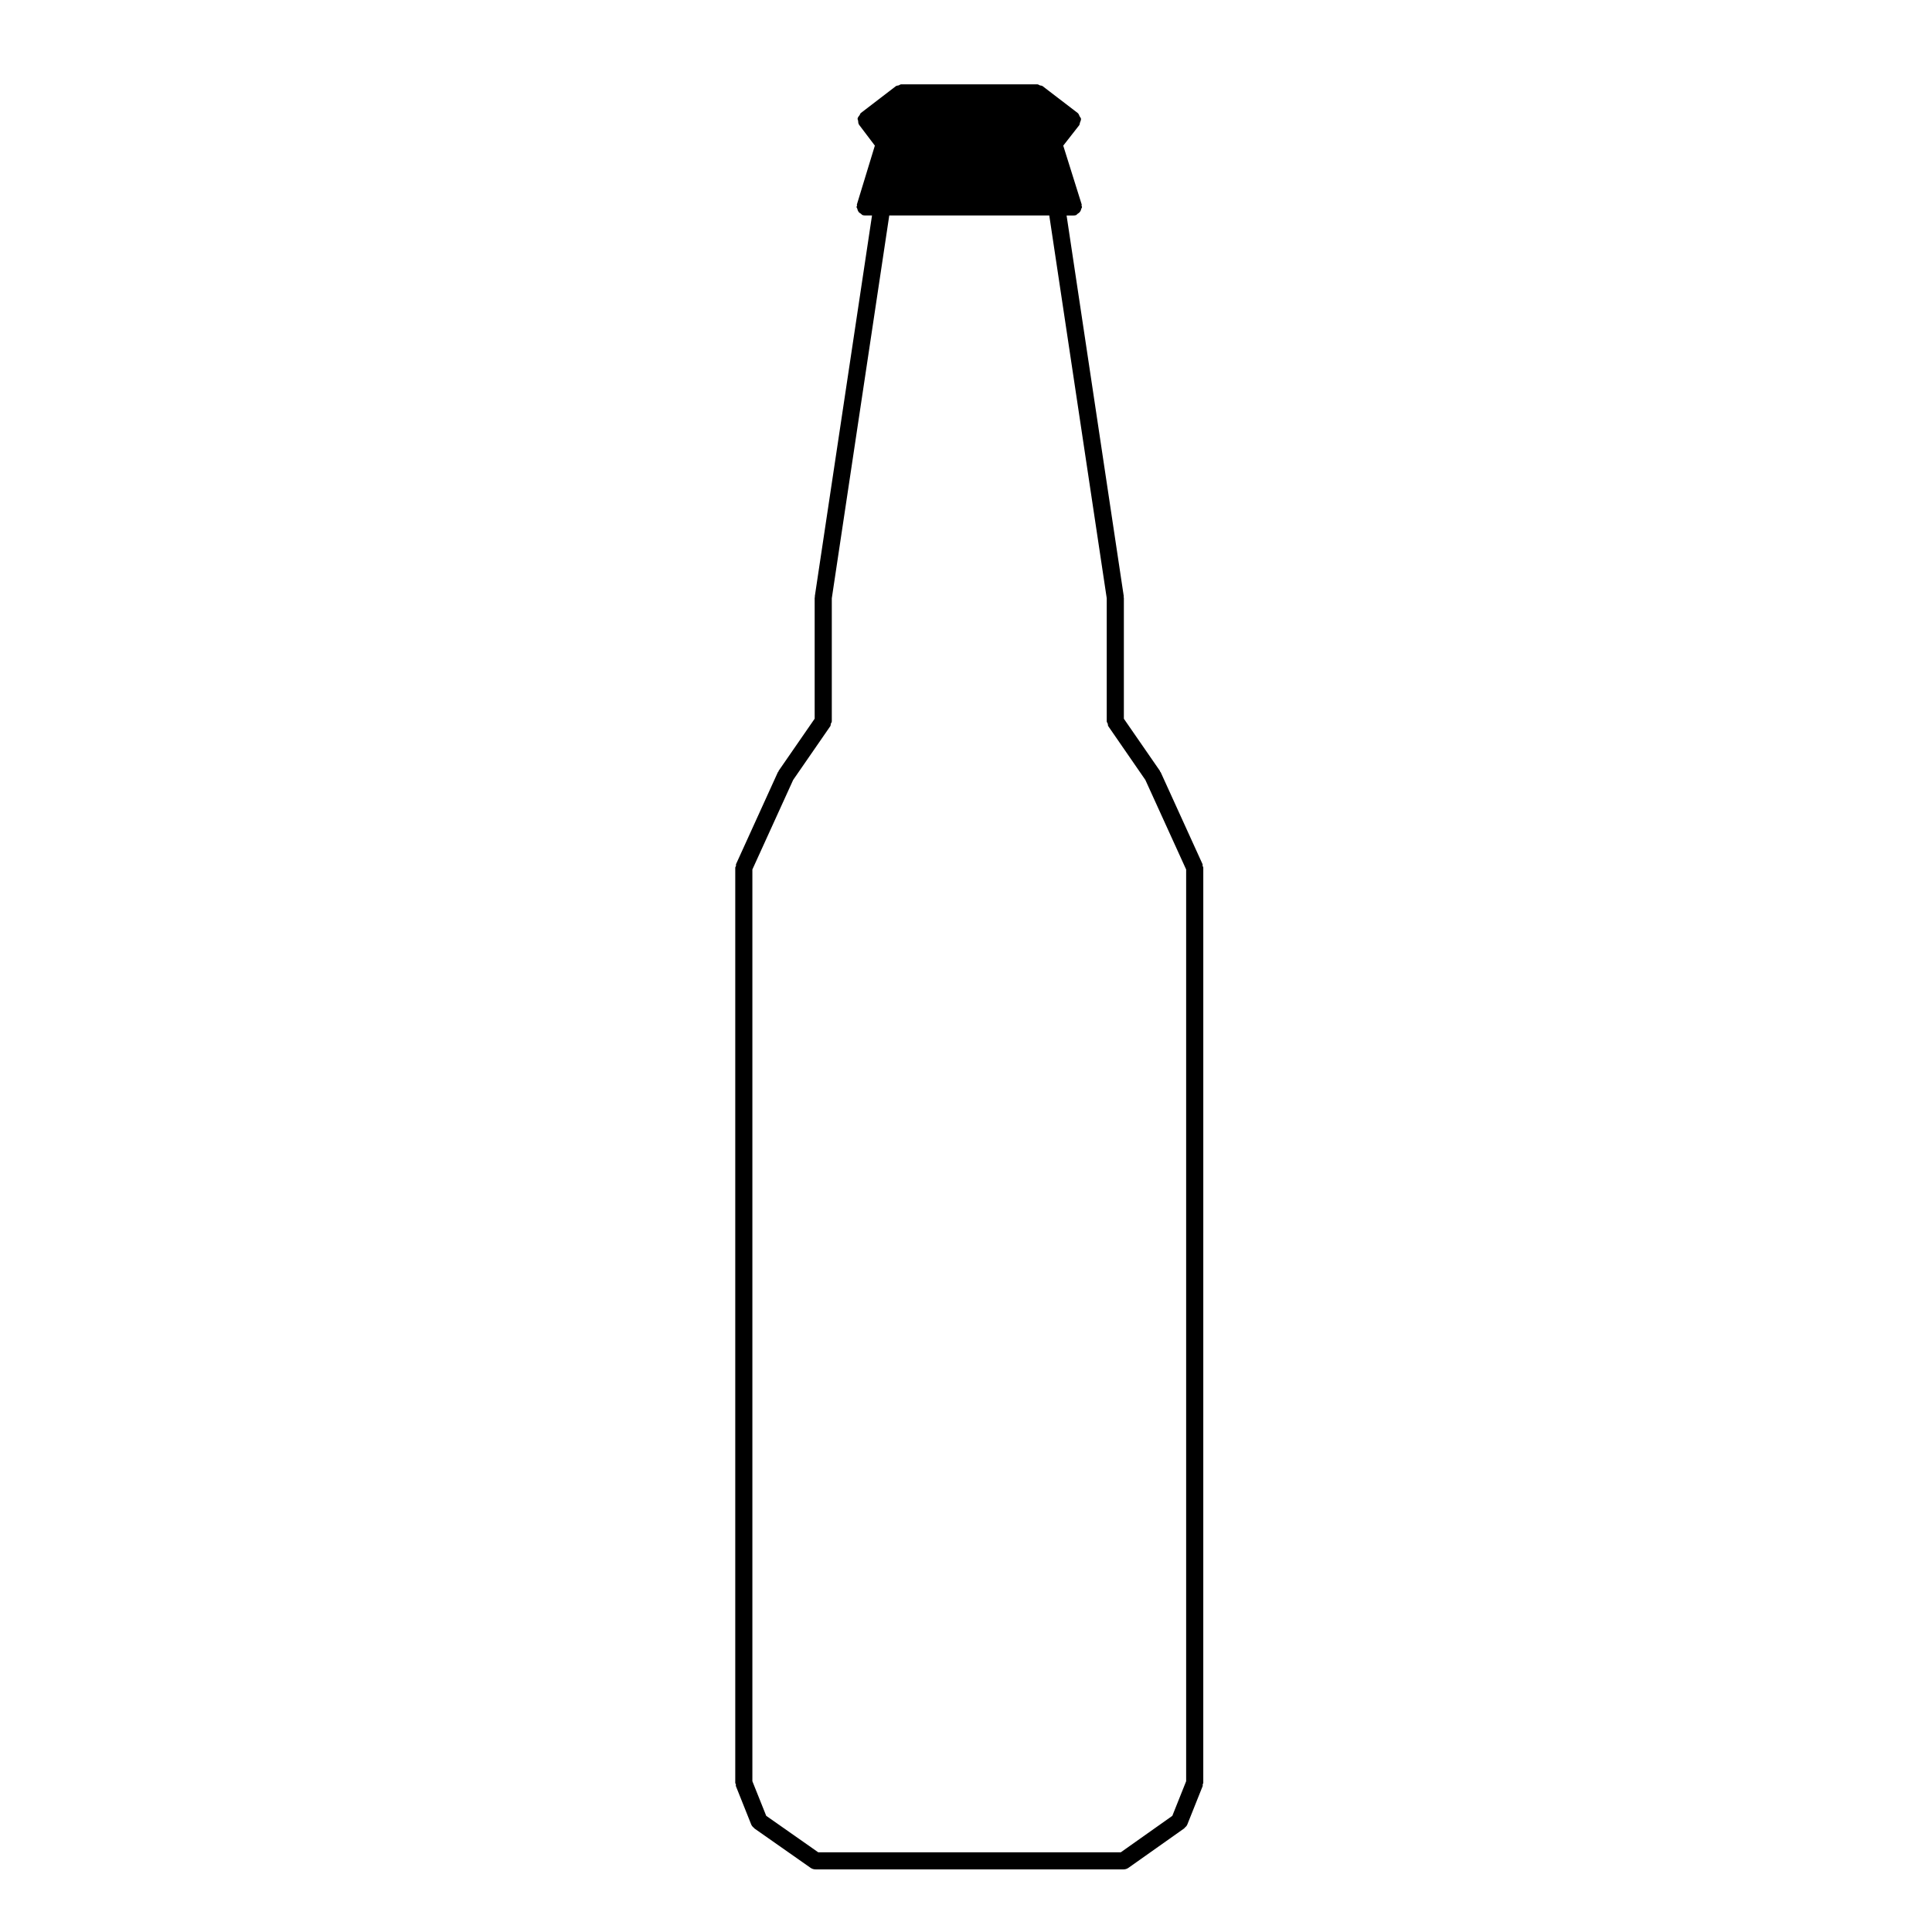 <?xml version="1.0" encoding="UTF-8"?>
<!-- Uploaded to: ICON Repo, www.svgrepo.com, Generator: ICON Repo Mixer Tools -->
<svg fill="#000000" width="800px" height="800px" version="1.1" viewBox="144 144 512 512" xmlns="http://www.w3.org/2000/svg">
 <path d="m462.68 373-11.09-24.359c-0.035-0.074-0.121-0.086-0.156-0.145-0.035-0.07 0-0.137-0.047-0.207l-9.551-13.816v-32.078c0-0.07-0.055-0.105-0.074-0.168 0-0.066 0.055-0.105 0.055-0.168l-15.16-100.95h1.82c0.23 0 0.465-0.023 0.684-0.098 0.188-0.066 0.258-0.262 0.418-0.352 0.266-0.16 0.469-0.309 0.645-0.539 0.176-0.242 0.25-0.484 0.316-0.77 0.047-0.176 0.203-0.312 0.203-0.508 0-0.121-0.105-0.203-0.121-0.324-0.02-0.125 0.07-0.23 0.031-0.352l-4.883-15.566 4.254-5.441v-0.02c0.137-0.188 0.09-0.414 0.176-0.629 0.121-0.344 0.312-0.68 0.277-1.043-0.031-0.246-0.262-0.414-0.363-0.645-0.152-0.293-0.215-0.629-0.492-0.852l-0.004-0.012-9.32-7.133c-0.211-0.16-0.457-0.117-0.711-0.195-0.23-0.082-0.406-0.277-0.676-0.277h-36.094c-0.258 0-0.43 0.195-0.66 0.277-0.246 0.082-0.516 0.035-0.727 0.195l-9.297 7.125h-0.004v0.012c-0.195 0.141-0.195 0.383-0.336 0.57-0.211 0.297-0.48 0.57-0.527 0.926-0.016 0.168 0.117 0.328 0.137 0.508 0.031 0.406 0.039 0.82 0.309 1.164l4.137 5.461-4.758 15.586c-0.035 0.117 0.051 0.227 0.039 0.344-0.031 0.109-0.141 0.191-0.141 0.312 0 0.207 0.168 0.328 0.211 0.52 0.07 0.293 0.141 0.527 0.316 0.77 0.176 0.246 0.387 0.367 0.645 0.527 0.168 0.105 0.242 0.297 0.434 0.352 0.215 0.07 0.441 0.098 0.66 0.098h1.84l-15.164 100.95c-0.016 0.059 0.039 0.105 0.039 0.168 0 0.059-0.074 0.102-0.074 0.168v32.078l-9.547 13.816c-0.047 0.07-0.012 0.137-0.047 0.207-0.047 0.066-0.125 0.074-0.152 0.145l-11.082 24.359c-0.074 0.16 0.016 0.328-0.02 0.488-0.035 0.16-0.195 0.277-0.195 0.453v242.55c0 0.16 0.141 0.258 0.176 0.406 0.02 0.152-0.07 0.293-0.012 0.438l4.07 10.195c0.156 0.367 0.422 0.645 0.727 0.887 0.051 0.035 0.039 0.102 0.09 0.133l14.918 10.461c0.402 0.277 0.848 0.402 1.309 0.402h81.617c0.449 0 0.902-0.125 1.309-0.414l14.793-10.461c0.055-0.035 0.047-0.102 0.09-0.133 0.289-0.23 0.562-0.508 0.711-0.875l4.074-10.195c0.055-0.145-0.035-0.289 0-0.438 0.023-0.152 0.16-0.246 0.16-0.406l0.004-242.55c0-0.176-0.141-0.297-0.176-0.453-0.051-0.156 0.039-0.32-0.031-0.48zm-21.66 261.88h-80.176l-13.789-9.668-3.668-9.168v-241.62l10.809-23.734 9.84-14.242c0.133-0.191 0.082-0.434 0.137-0.648 0.086-0.227 0.262-0.383 0.262-0.629v-32.621l15.23-101.45h42.402l15.23 101.45v32.621c0 0.246 0.195 0.402 0.266 0.629 0.074 0.215 0 0.457 0.141 0.648l9.828 14.242 10.809 23.734v241.62l-3.664 9.176z"/>
</svg>